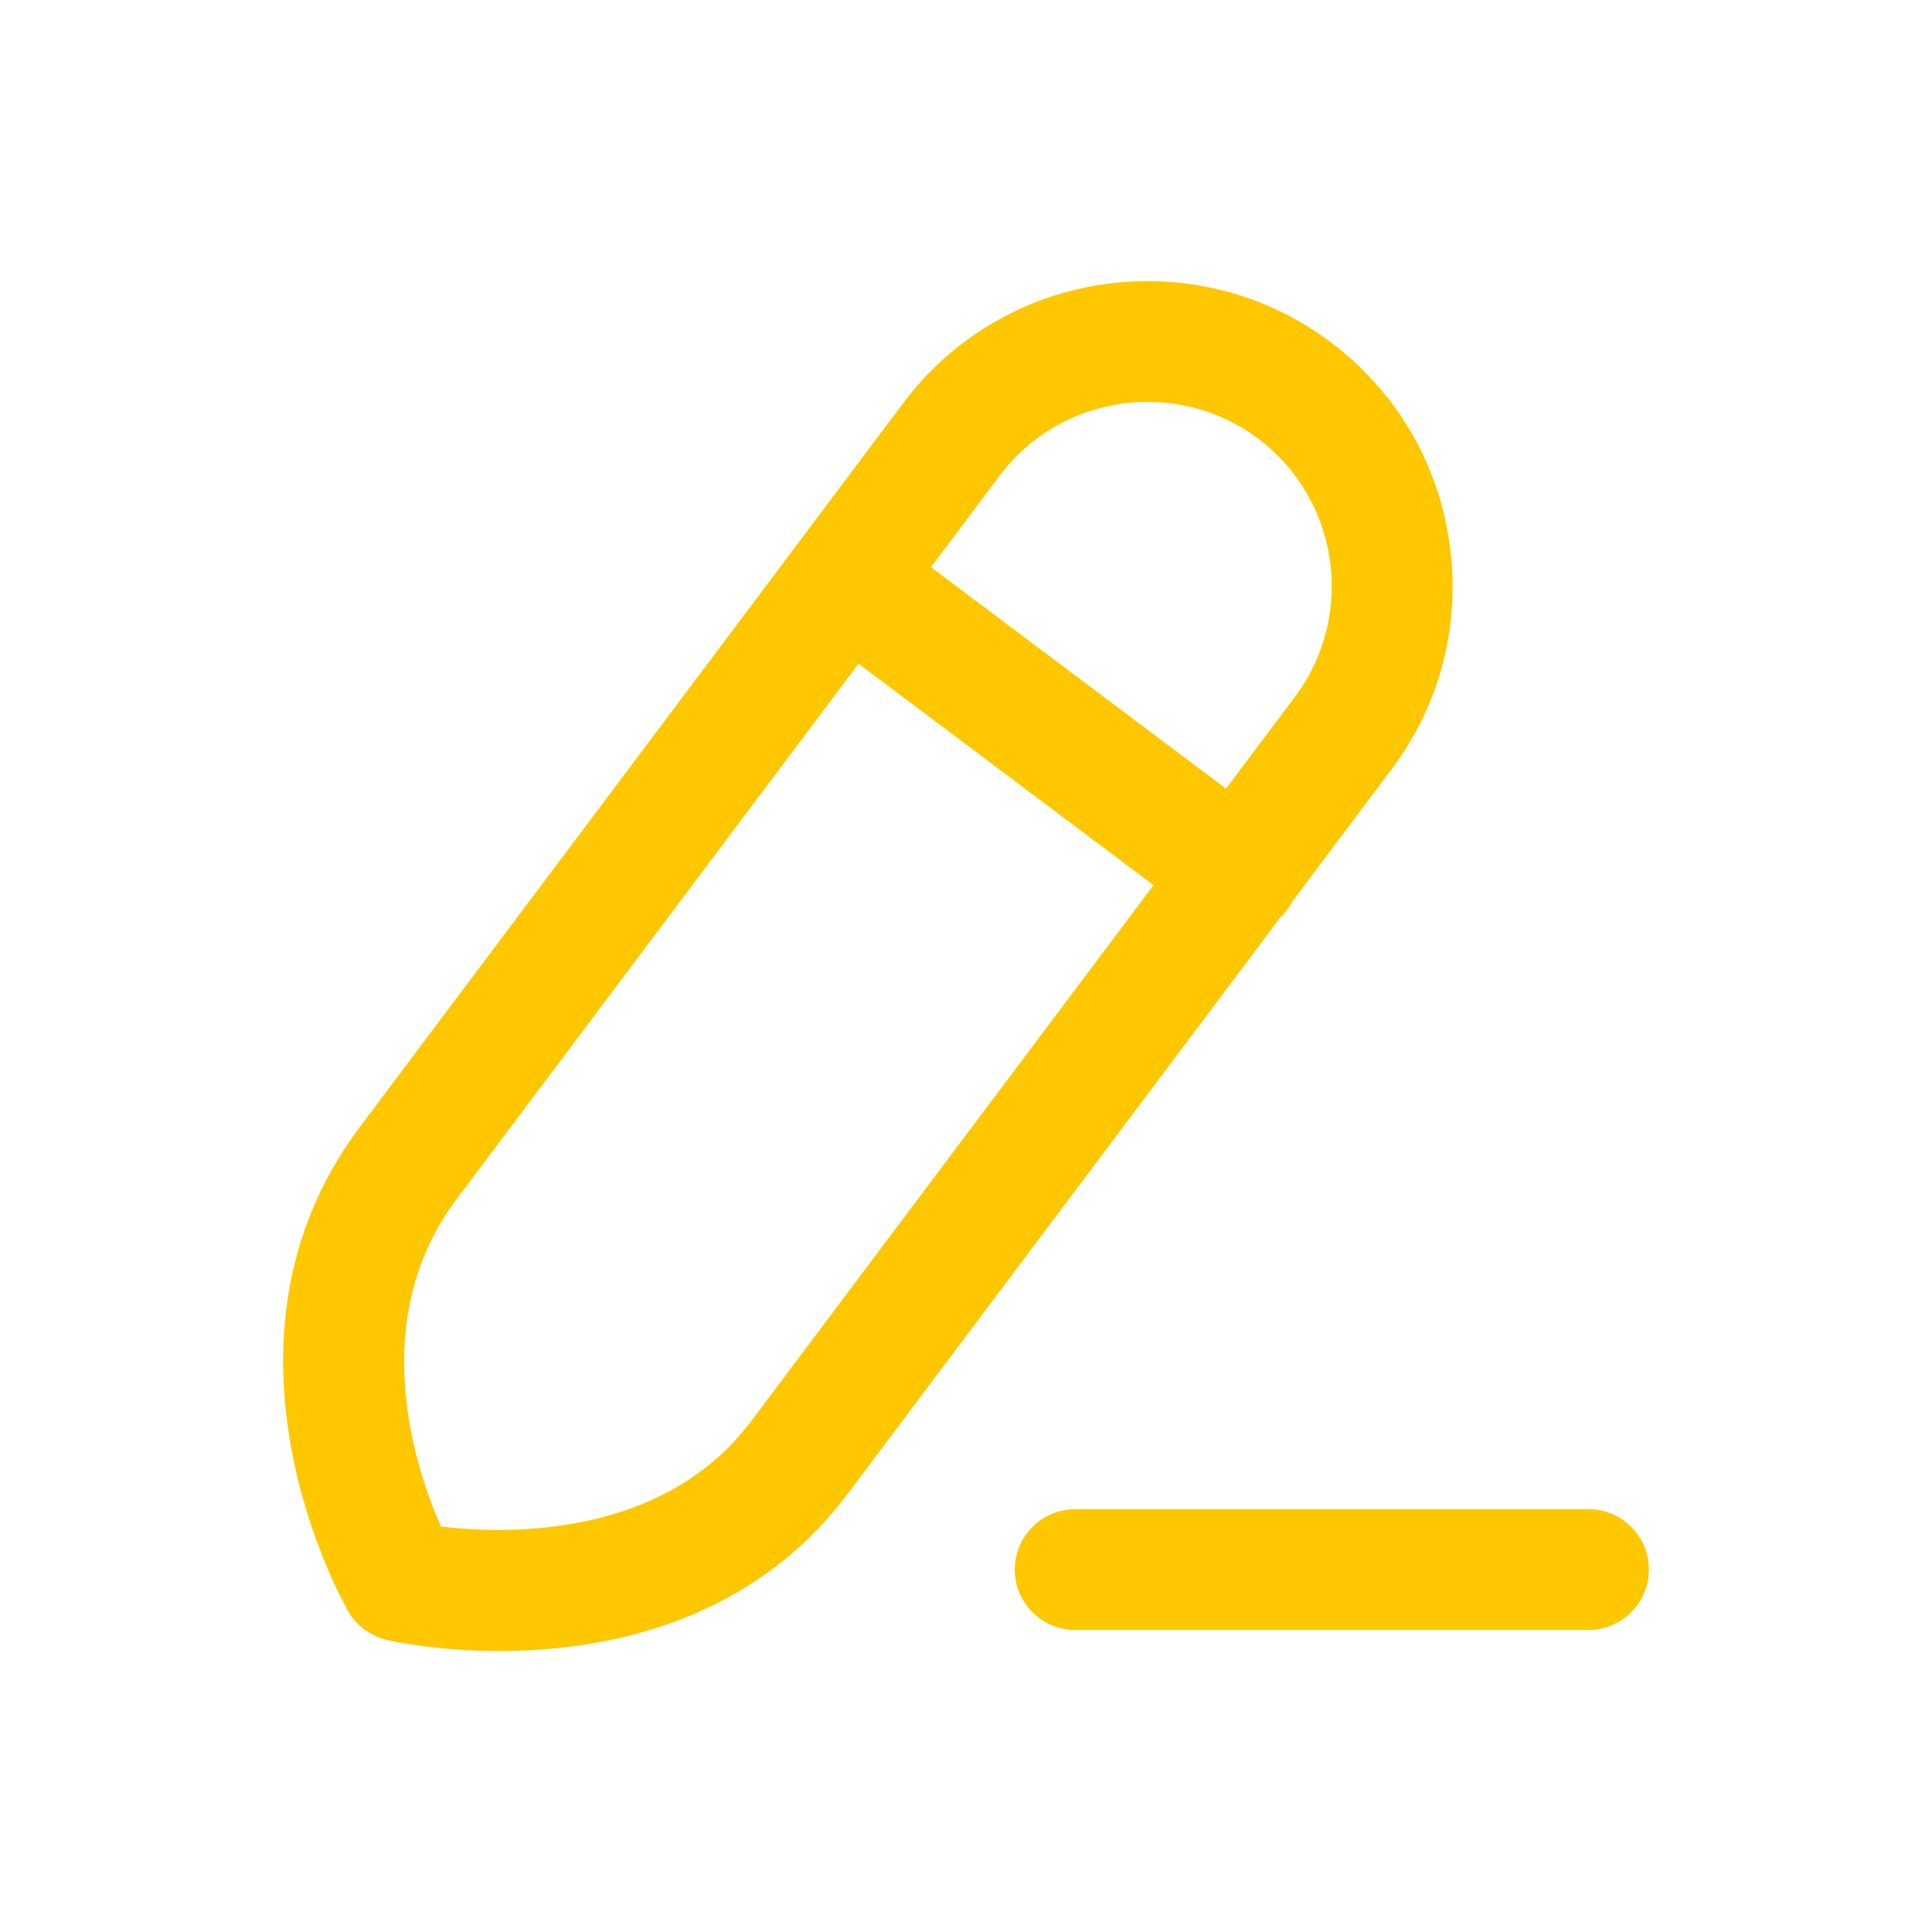 <svg width="32" height="32" viewBox="0 0 32 32" fill="none" xmlns="http://www.w3.org/2000/svg">
<path fill-rule="evenodd" clip-rule="evenodd" d="M21.411 14.924L23.047 12.744C23.858 11.664 24.199 10.333 24.008 8.996C23.818 7.659 23.119 6.477 22.039 5.667C19.811 3.994 16.635 4.444 14.962 6.674L5.959 18.668C3.276 22.245 5.663 26.506 5.766 26.686C5.904 26.928 6.138 27.1 6.41 27.163C6.487 27.181 7.234 27.346 8.275 27.346C9.959 27.346 12.41 26.916 14.044 24.737L21.202 15.201C21.244 15.162 21.283 15.119 21.318 15.072C21.354 15.024 21.385 14.975 21.411 14.924ZM7.303 25.284C8.344 25.41 10.971 25.5 12.444 23.536L19.106 14.661L14.22 10.993L7.558 19.868C6.055 21.873 6.882 24.328 7.303 25.284ZM15.42 9.394L20.307 13.062L21.447 11.543C22.459 10.196 22.186 8.277 20.839 7.265C19.491 6.256 17.571 6.529 16.56 7.875L15.42 9.394Z" fill="#FFC700"/>
<path d="M26.311 26.997H17.808C17.256 26.997 16.808 26.549 16.808 25.997C16.808 25.445 17.256 24.997 17.808 24.997H26.311C26.863 24.997 27.311 25.445 27.311 25.997C27.311 26.549 26.863 26.997 26.311 26.997Z" fill="#FFC700"/>
</svg>
